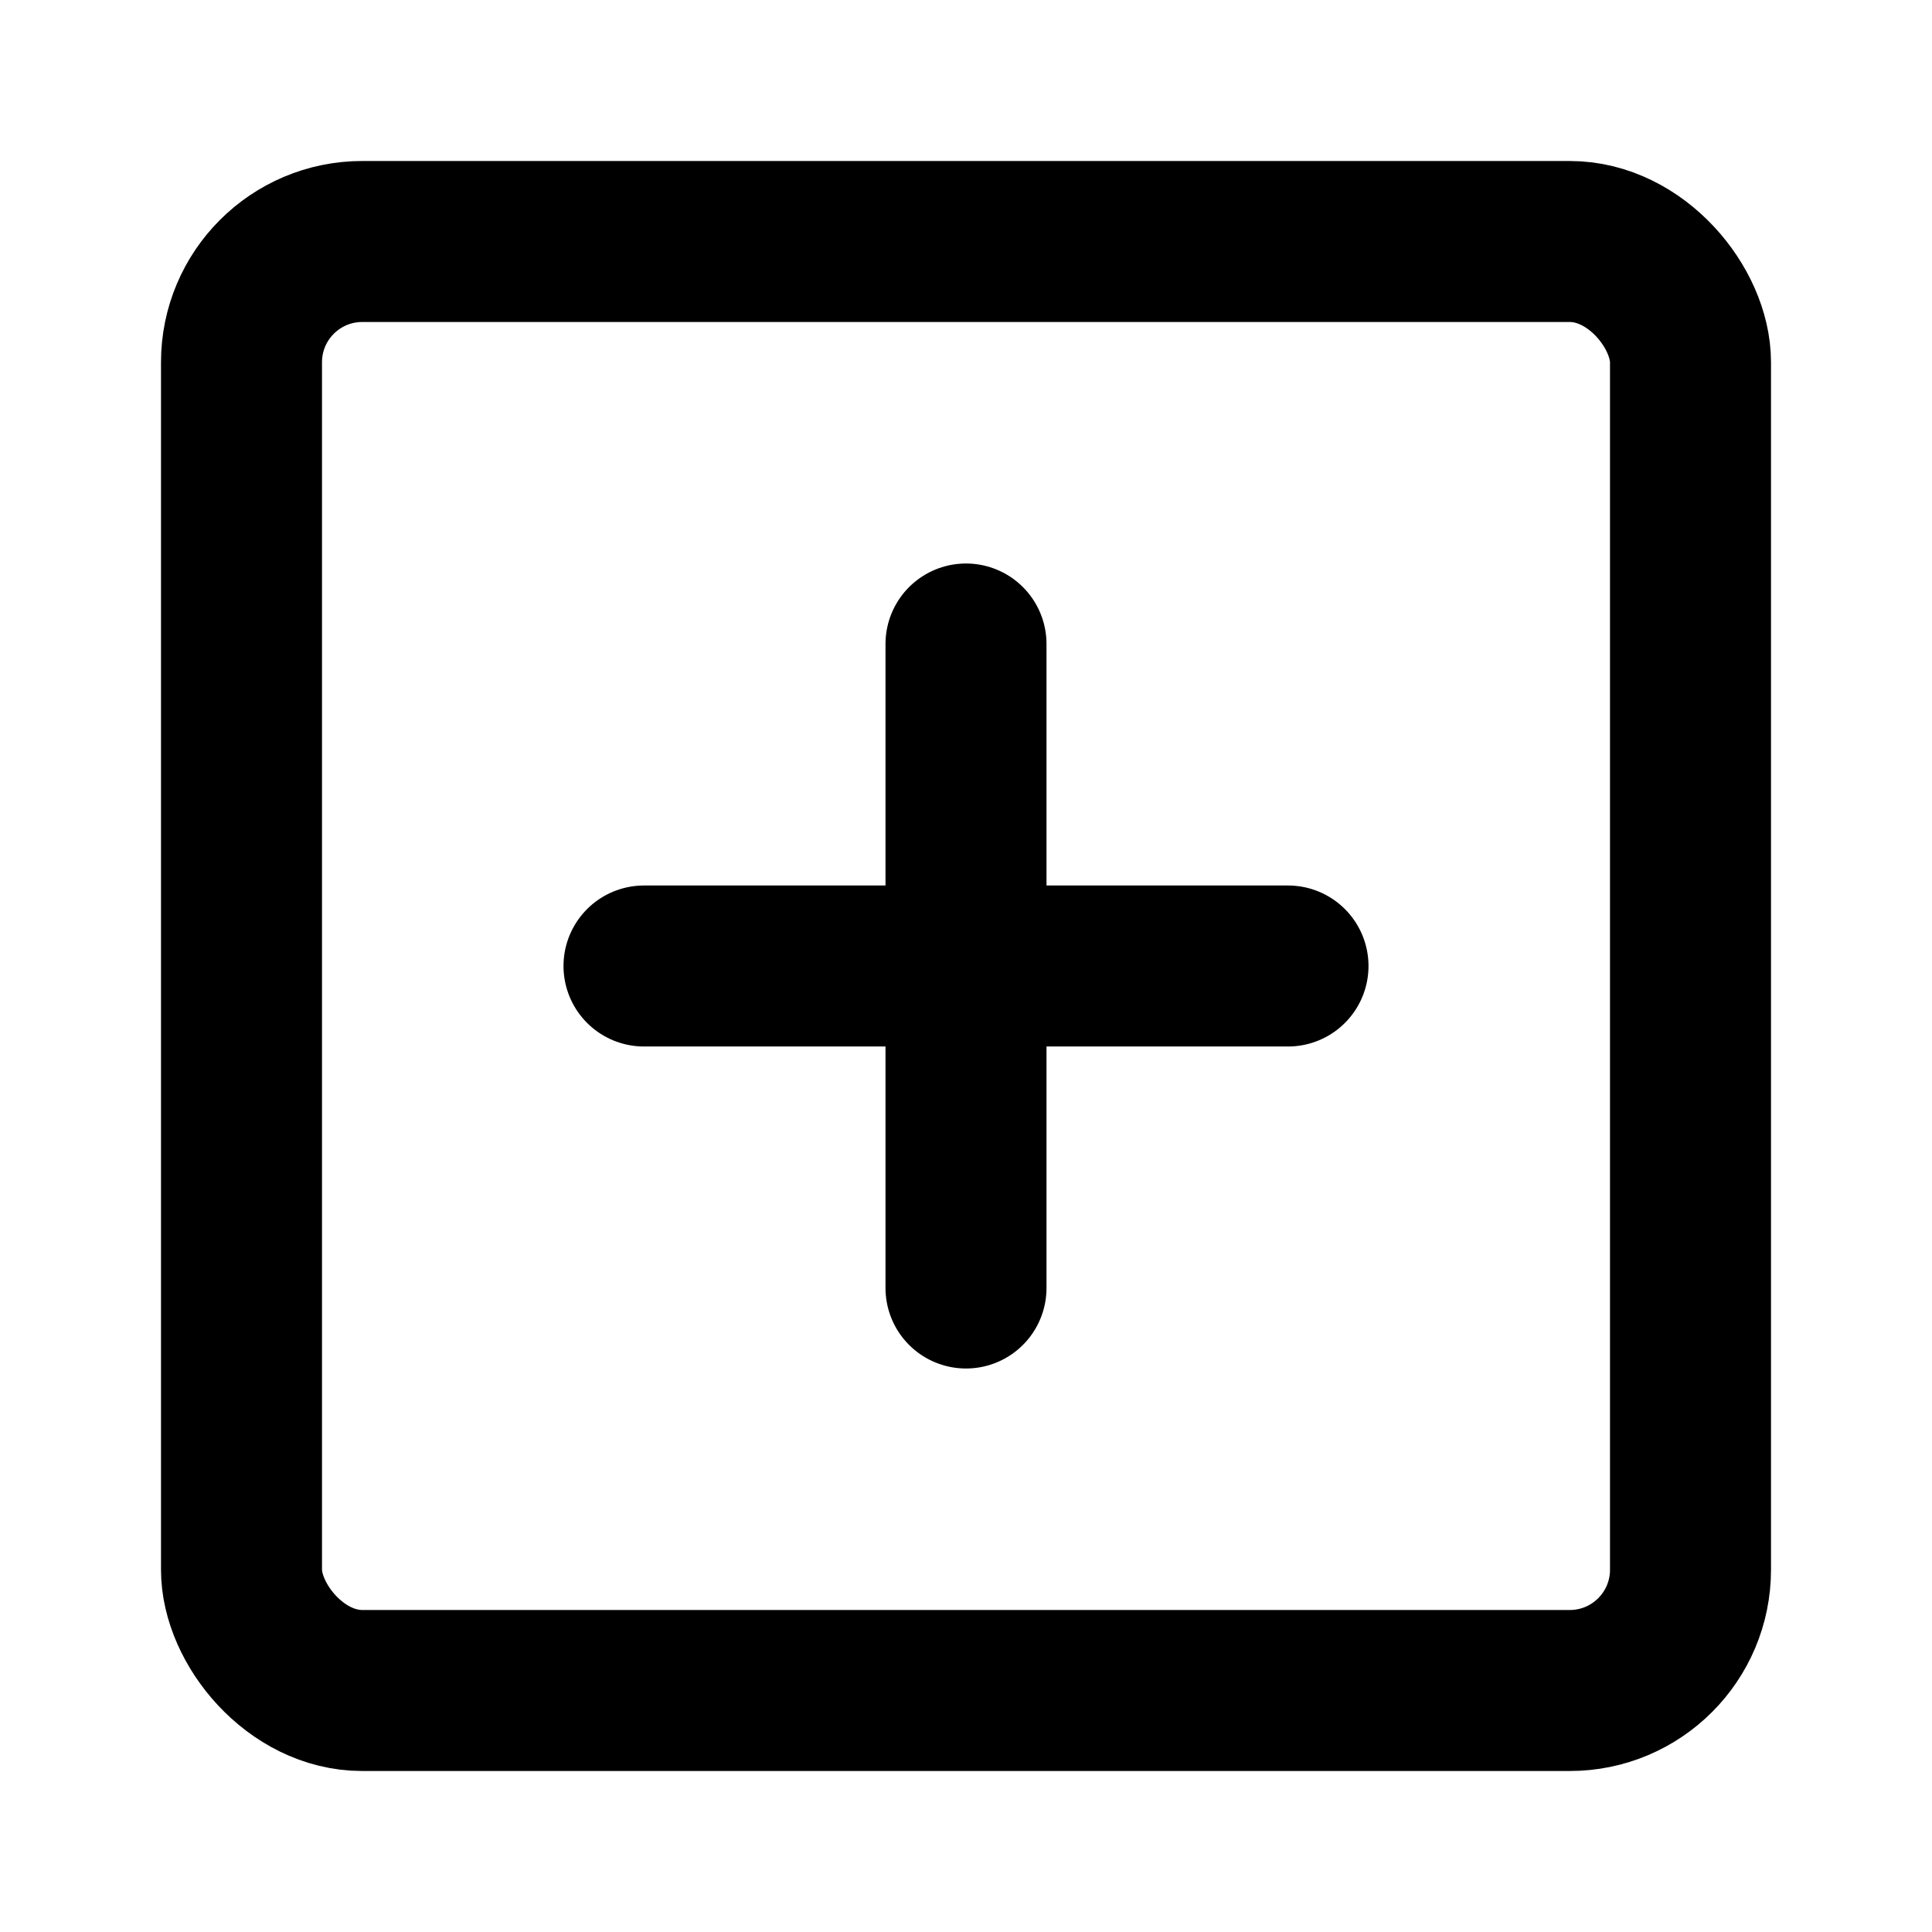 <svg xmlns="http://www.w3.org/2000/svg" width="128" height="128" viewBox="0 0 48 48"><g fill="none" stroke="currentColor" stroke-linejoin="round" stroke-width="4"><rect width="36" height="36" x="6" y="6" rx="3"/><path stroke-linecap="round" d="M24 16v16m-8-8h16"/></g></svg>